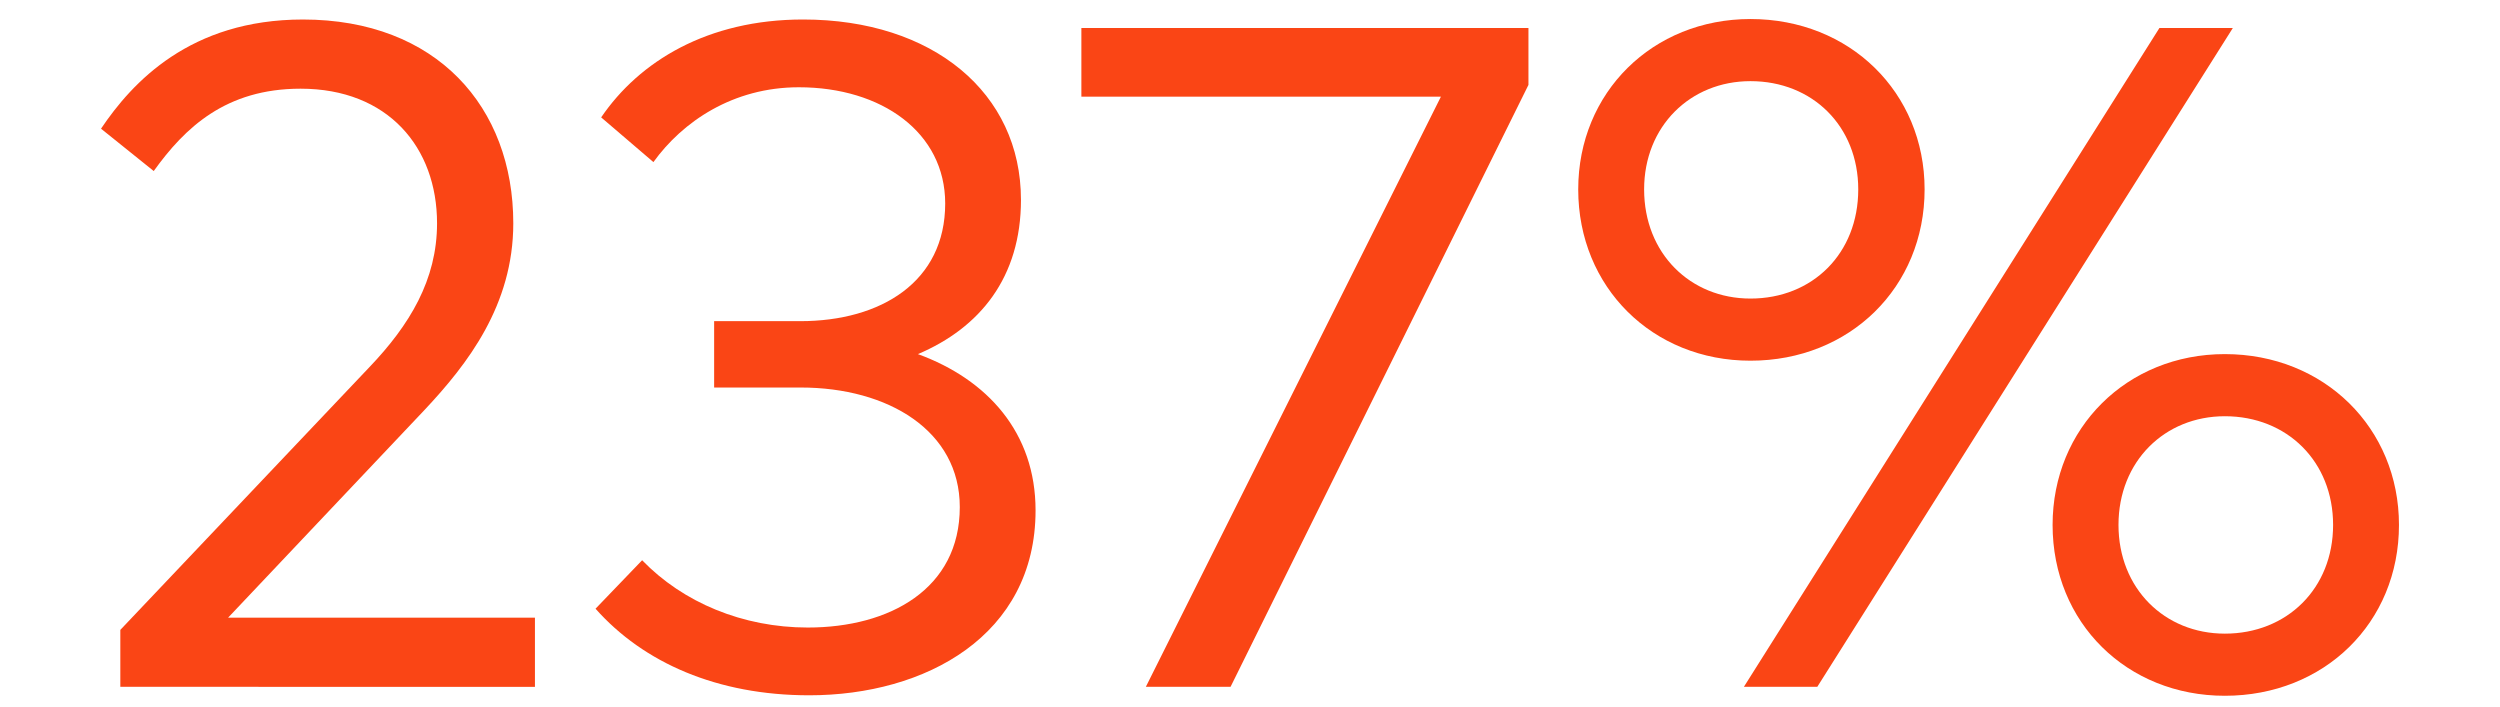 <?xml version="1.0" encoding="UTF-8"?>
<svg xmlns="http://www.w3.org/2000/svg" version="1.1" viewBox="0 0 300.488 85">
  <defs>
    <style>
      .cls-1 {
        fill: #fa4515;
      }
    </style>
  </defs>
  <!-- Generator: Adobe Illustrator 28.7.1, SVG Export Plug-In . SVG Version: 1.2.0 Build 142)  -->
  <g>
    <g id="Layer_1_copy">
      <g>
        <path class="cls-1" d="M12.143,15.467c3.733-5.543,10.691-13.122,24.266-13.122,16.065,0,25.286,10.52,25.286,24.492,0,9.842-5.488,16.913-10.636,22.402l-23.642,25h36.88v8.315H14.463v-6.844l29.922-31.563c4.865-5.091,8.146-10.521,8.146-17.31,0-9.107-5.883-16.177-16.404-16.177-8.994,0-13.914,4.695-17.649,9.899l-6.335-5.091Z"/>
        <path class="cls-1" d="M122.716,24.008c0,9.333-4.922,15.386-12.387,18.554,8.371,3.056,14.141,9.446,14.141,18.779,0,15.047-13.238,22.23-27.209,22.23-11.03,0-19.91-3.902-25.68-10.407l5.601-5.826c4.92,5.09,12.105,8.089,19.91,8.089,9.842,0,18.27-4.64,18.27-14.481,0-9.164-8.598-14.368-19.119-14.368h-10.407v-7.976h10.351c9.728,0,17.422-4.752,17.422-14.141,0-8.541-7.637-13.972-17.592-13.972-7.919,0-13.972,4.129-17.479,8.994l-6.28-5.374c4.583-6.731,12.784-11.765,24.268-11.765,15.611,0,26.189,8.824,26.189,21.664Z"/>
        <path class="cls-1" d="M183.712,10.206l-35.805,72.347h-10.182L173.191,11.621h-43.215V3.362h53.736v6.844Z"/>
        <path class="cls-1" d="M231.328,22.764c0,11.765-8.994,20.59-20.93,20.59-11.766,0-20.703-8.825-20.703-20.59,0-11.653,8.937-20.477,20.703-20.477,11.936,0,20.93,8.824,20.93,20.477ZM197.615,22.764c0,7.692,5.544,13.122,12.784,13.122,7.467,0,12.954-5.43,12.954-13.122,0-7.58-5.486-13.01-12.954-13.01-7.24,0-12.784,5.43-12.784,13.01ZM218.43,82.553h-8.823L259.554,3.362h8.824l-49.948,79.191ZM288.345,63.095c0,11.766-8.994,20.533-20.93,20.533-11.764,0-20.703-8.767-20.703-20.533,0-11.652,8.939-20.533,20.703-20.533,11.936,0,20.93,8.882,20.93,20.533ZM254.632,63.095c0,7.637,5.544,13.066,12.784,13.066,7.467,0,13.011-5.429,13.011-13.066s-5.544-13.066-13.011-13.066c-7.24,0-12.784,5.429-12.784,13.066Z"/>
      </g>
    </g>
  </g>
</svg>